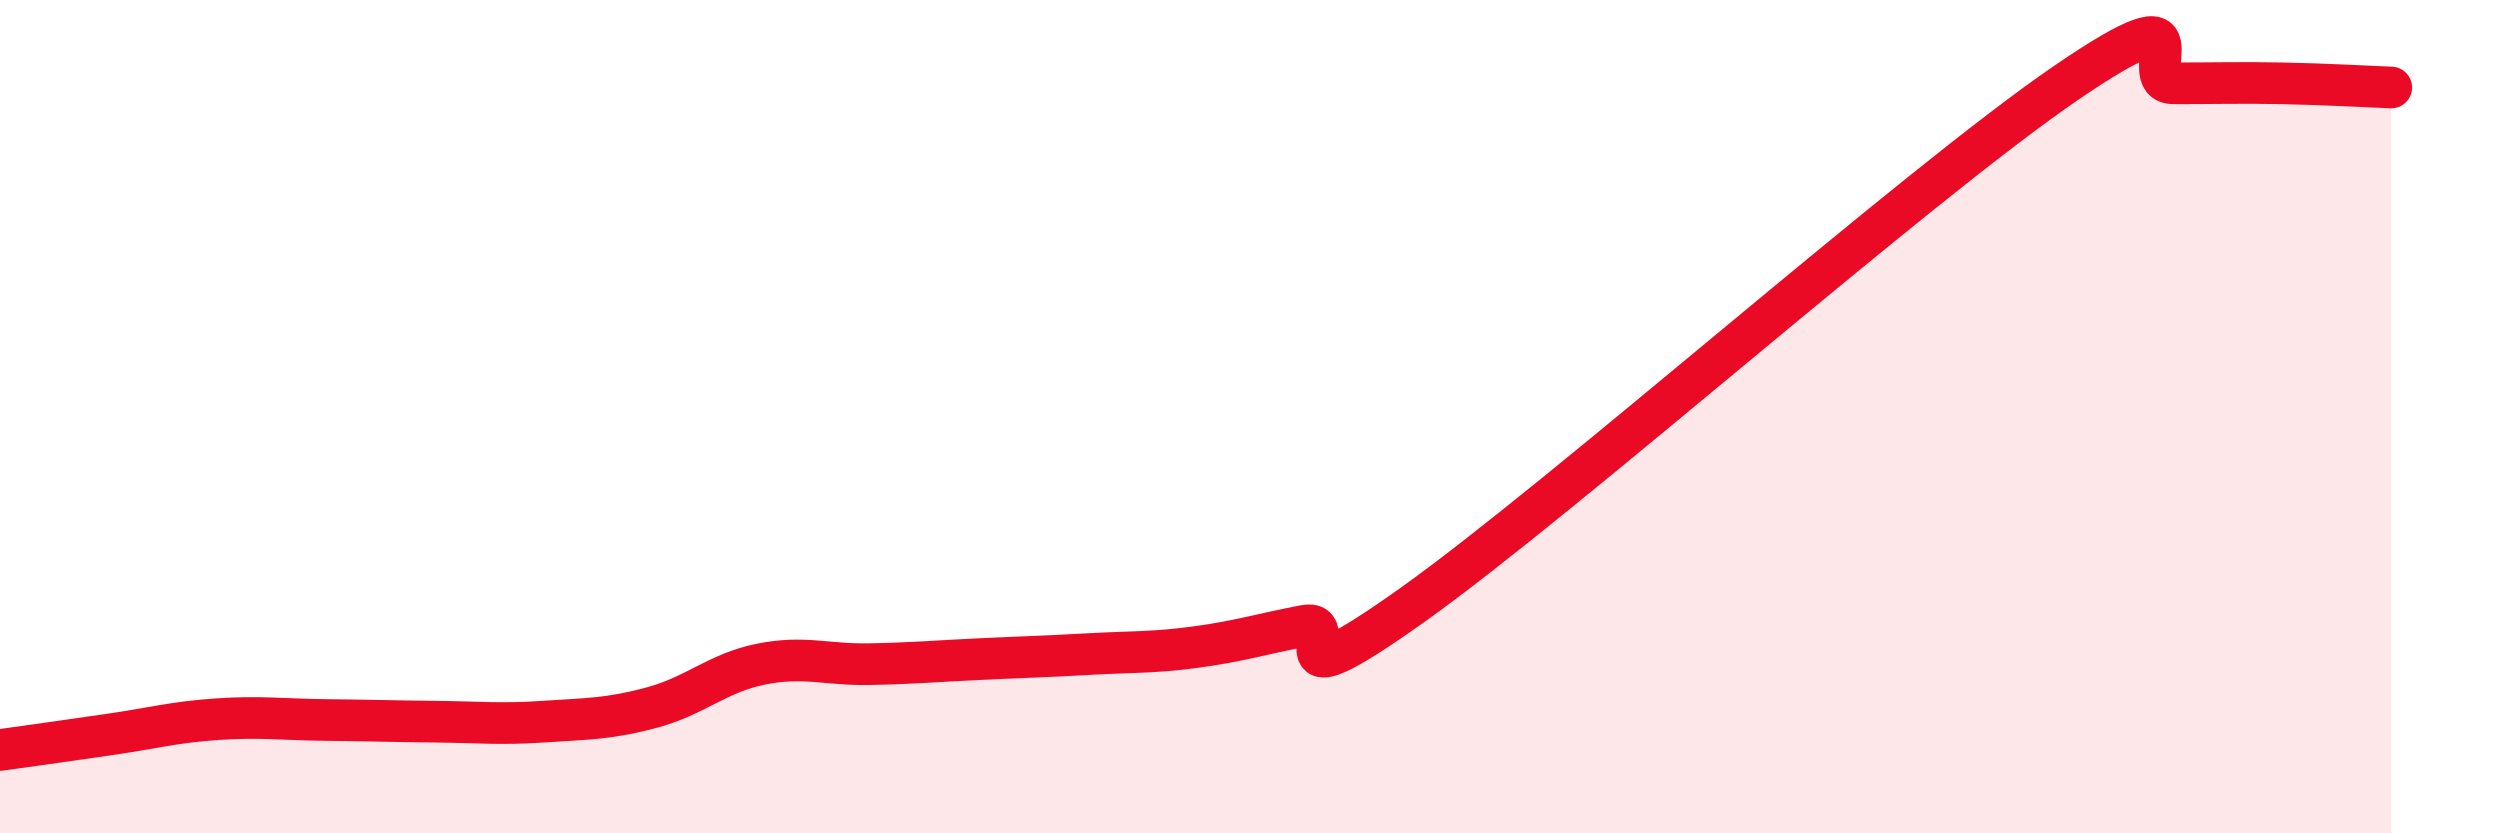 
    <svg width="60" height="20" viewBox="0 0 60 20" xmlns="http://www.w3.org/2000/svg">
      <path
        d="M 0,18 C 0.52,17.93 1.57,17.78 2.61,17.63 C 3.65,17.48 4.18,17.33 5.22,17.26 C 6.26,17.19 6.79,17.27 7.83,17.28 C 8.87,17.29 9.39,17.31 10.43,17.32 C 11.47,17.33 12,17.39 13.04,17.32 C 14.08,17.25 14.61,17.26 15.65,16.98 C 16.69,16.7 17.22,16.15 18.26,15.94 C 19.3,15.73 19.83,15.96 20.87,15.94 C 21.91,15.92 22.44,15.87 23.48,15.82 C 24.52,15.77 25.05,15.76 26.09,15.7 C 27.13,15.64 27.66,15.67 28.7,15.53 C 29.74,15.39 30.26,15.22 31.3,15.02 C 32.34,14.82 30.26,17.11 33.91,14.51 C 37.56,11.91 45.92,4.5 49.57,2 C 53.22,-0.5 51.13,2 52.17,2 C 53.21,2 53.74,1.98 54.78,2 C 55.82,2.02 56.87,2.08 57.39,2.1L57.39 20L0 20Z"
        fill="#EB0A25"
        opacity="0.1"
        stroke-linecap="round"
        stroke-linejoin="round"
      />
      <path
        d="M 0,18 C 0.52,17.93 1.57,17.78 2.61,17.63 C 3.65,17.48 4.18,17.33 5.22,17.26 C 6.26,17.19 6.79,17.27 7.83,17.28 C 8.87,17.29 9.39,17.31 10.43,17.32 C 11.47,17.33 12,17.39 13.04,17.32 C 14.08,17.25 14.61,17.26 15.65,16.98 C 16.69,16.7 17.22,16.15 18.26,15.94 C 19.3,15.73 19.83,15.96 20.87,15.94 C 21.91,15.92 22.44,15.87 23.48,15.82 C 24.52,15.77 25.05,15.76 26.09,15.7 C 27.13,15.64 27.66,15.67 28.7,15.53 C 29.74,15.39 30.26,15.22 31.3,15.02 C 32.34,14.82 30.26,17.11 33.91,14.51 C 37.56,11.91 45.92,4.5 49.57,2 C 53.22,-0.5 51.13,2 52.17,2 C 53.21,2 53.74,1.98 54.78,2 C 55.82,2.02 56.87,2.08 57.39,2.1"
        stroke="#EB0A25"
        stroke-width="1"
        fill="none"
        stroke-linecap="round"
        stroke-linejoin="round"
      />
    </svg>
  